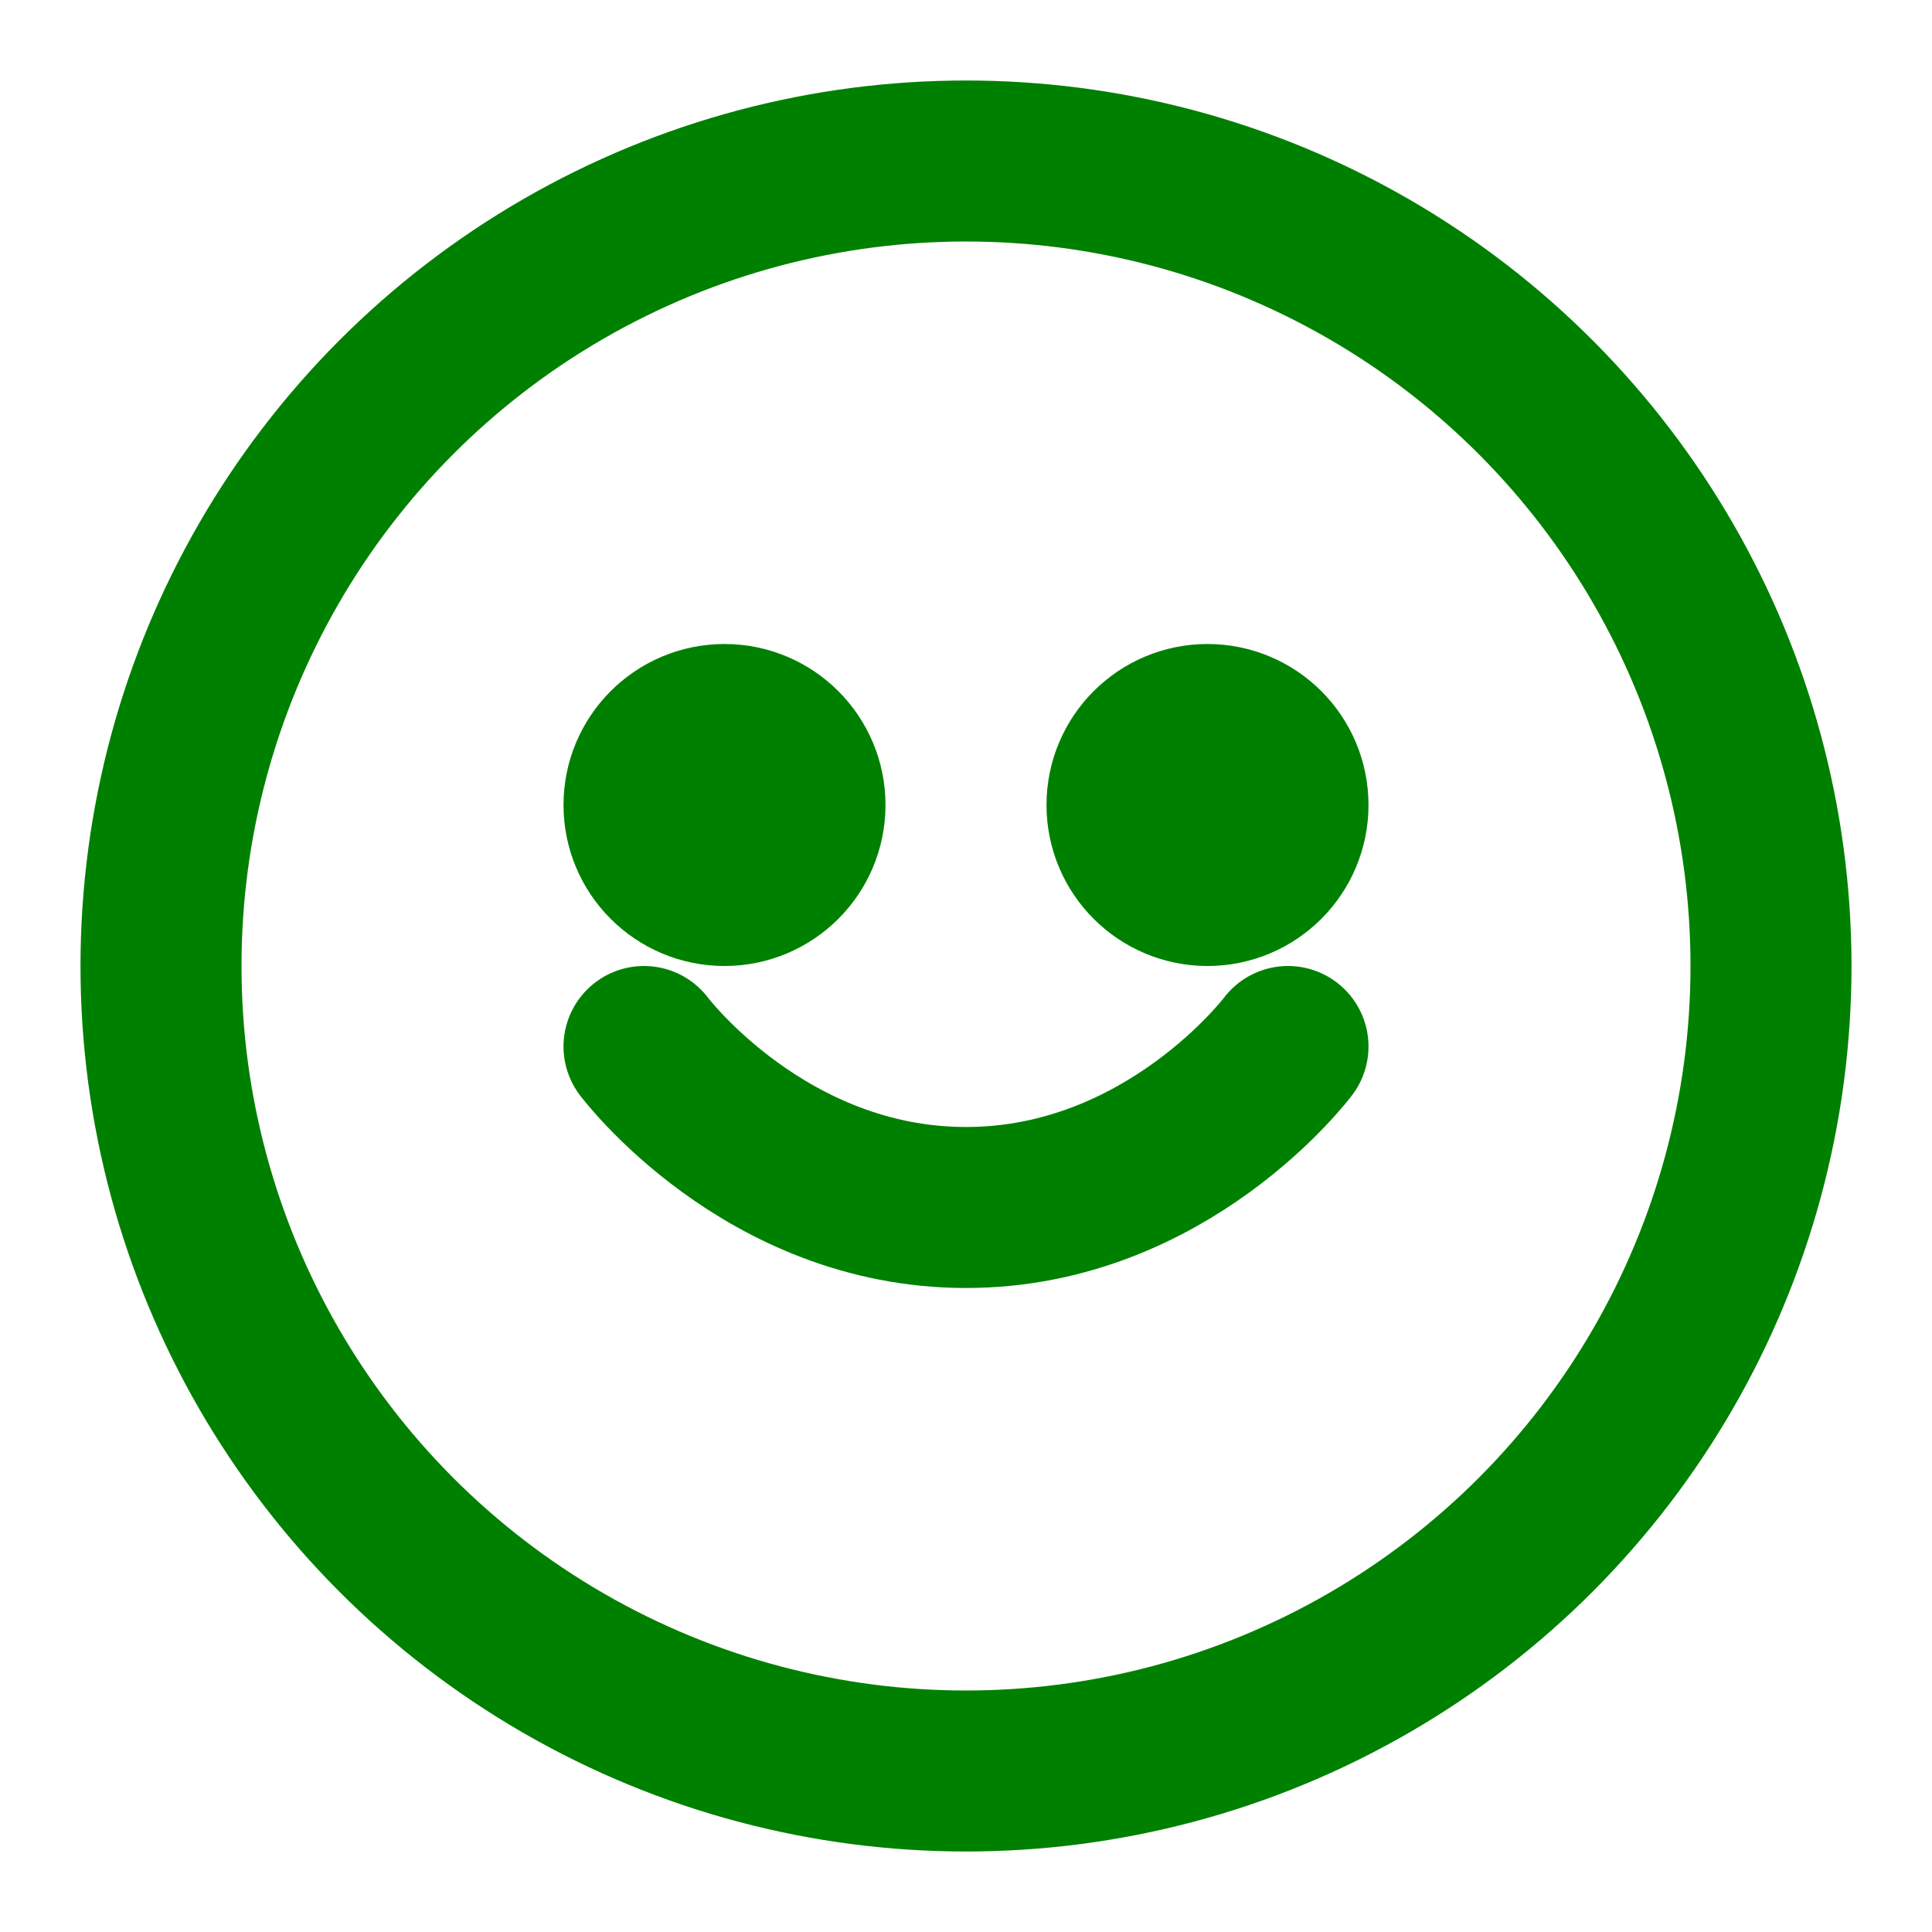 <svg xmlns="http://www.w3.org/2000/svg" viewBox="0 0 24 24" fill="none" stroke="green" stroke-width="2" stroke-linecap="round" stroke-linejoin="round">
  <circle cx="12" cy="12" r="10"></circle>
  <circle cx="9" cy="10" r="1"></circle>
  <circle cx="15" cy="10" r="1"></circle>
  <path d="M8 13s1.5 2 4 2 4-2 4-2"></path>
</svg>